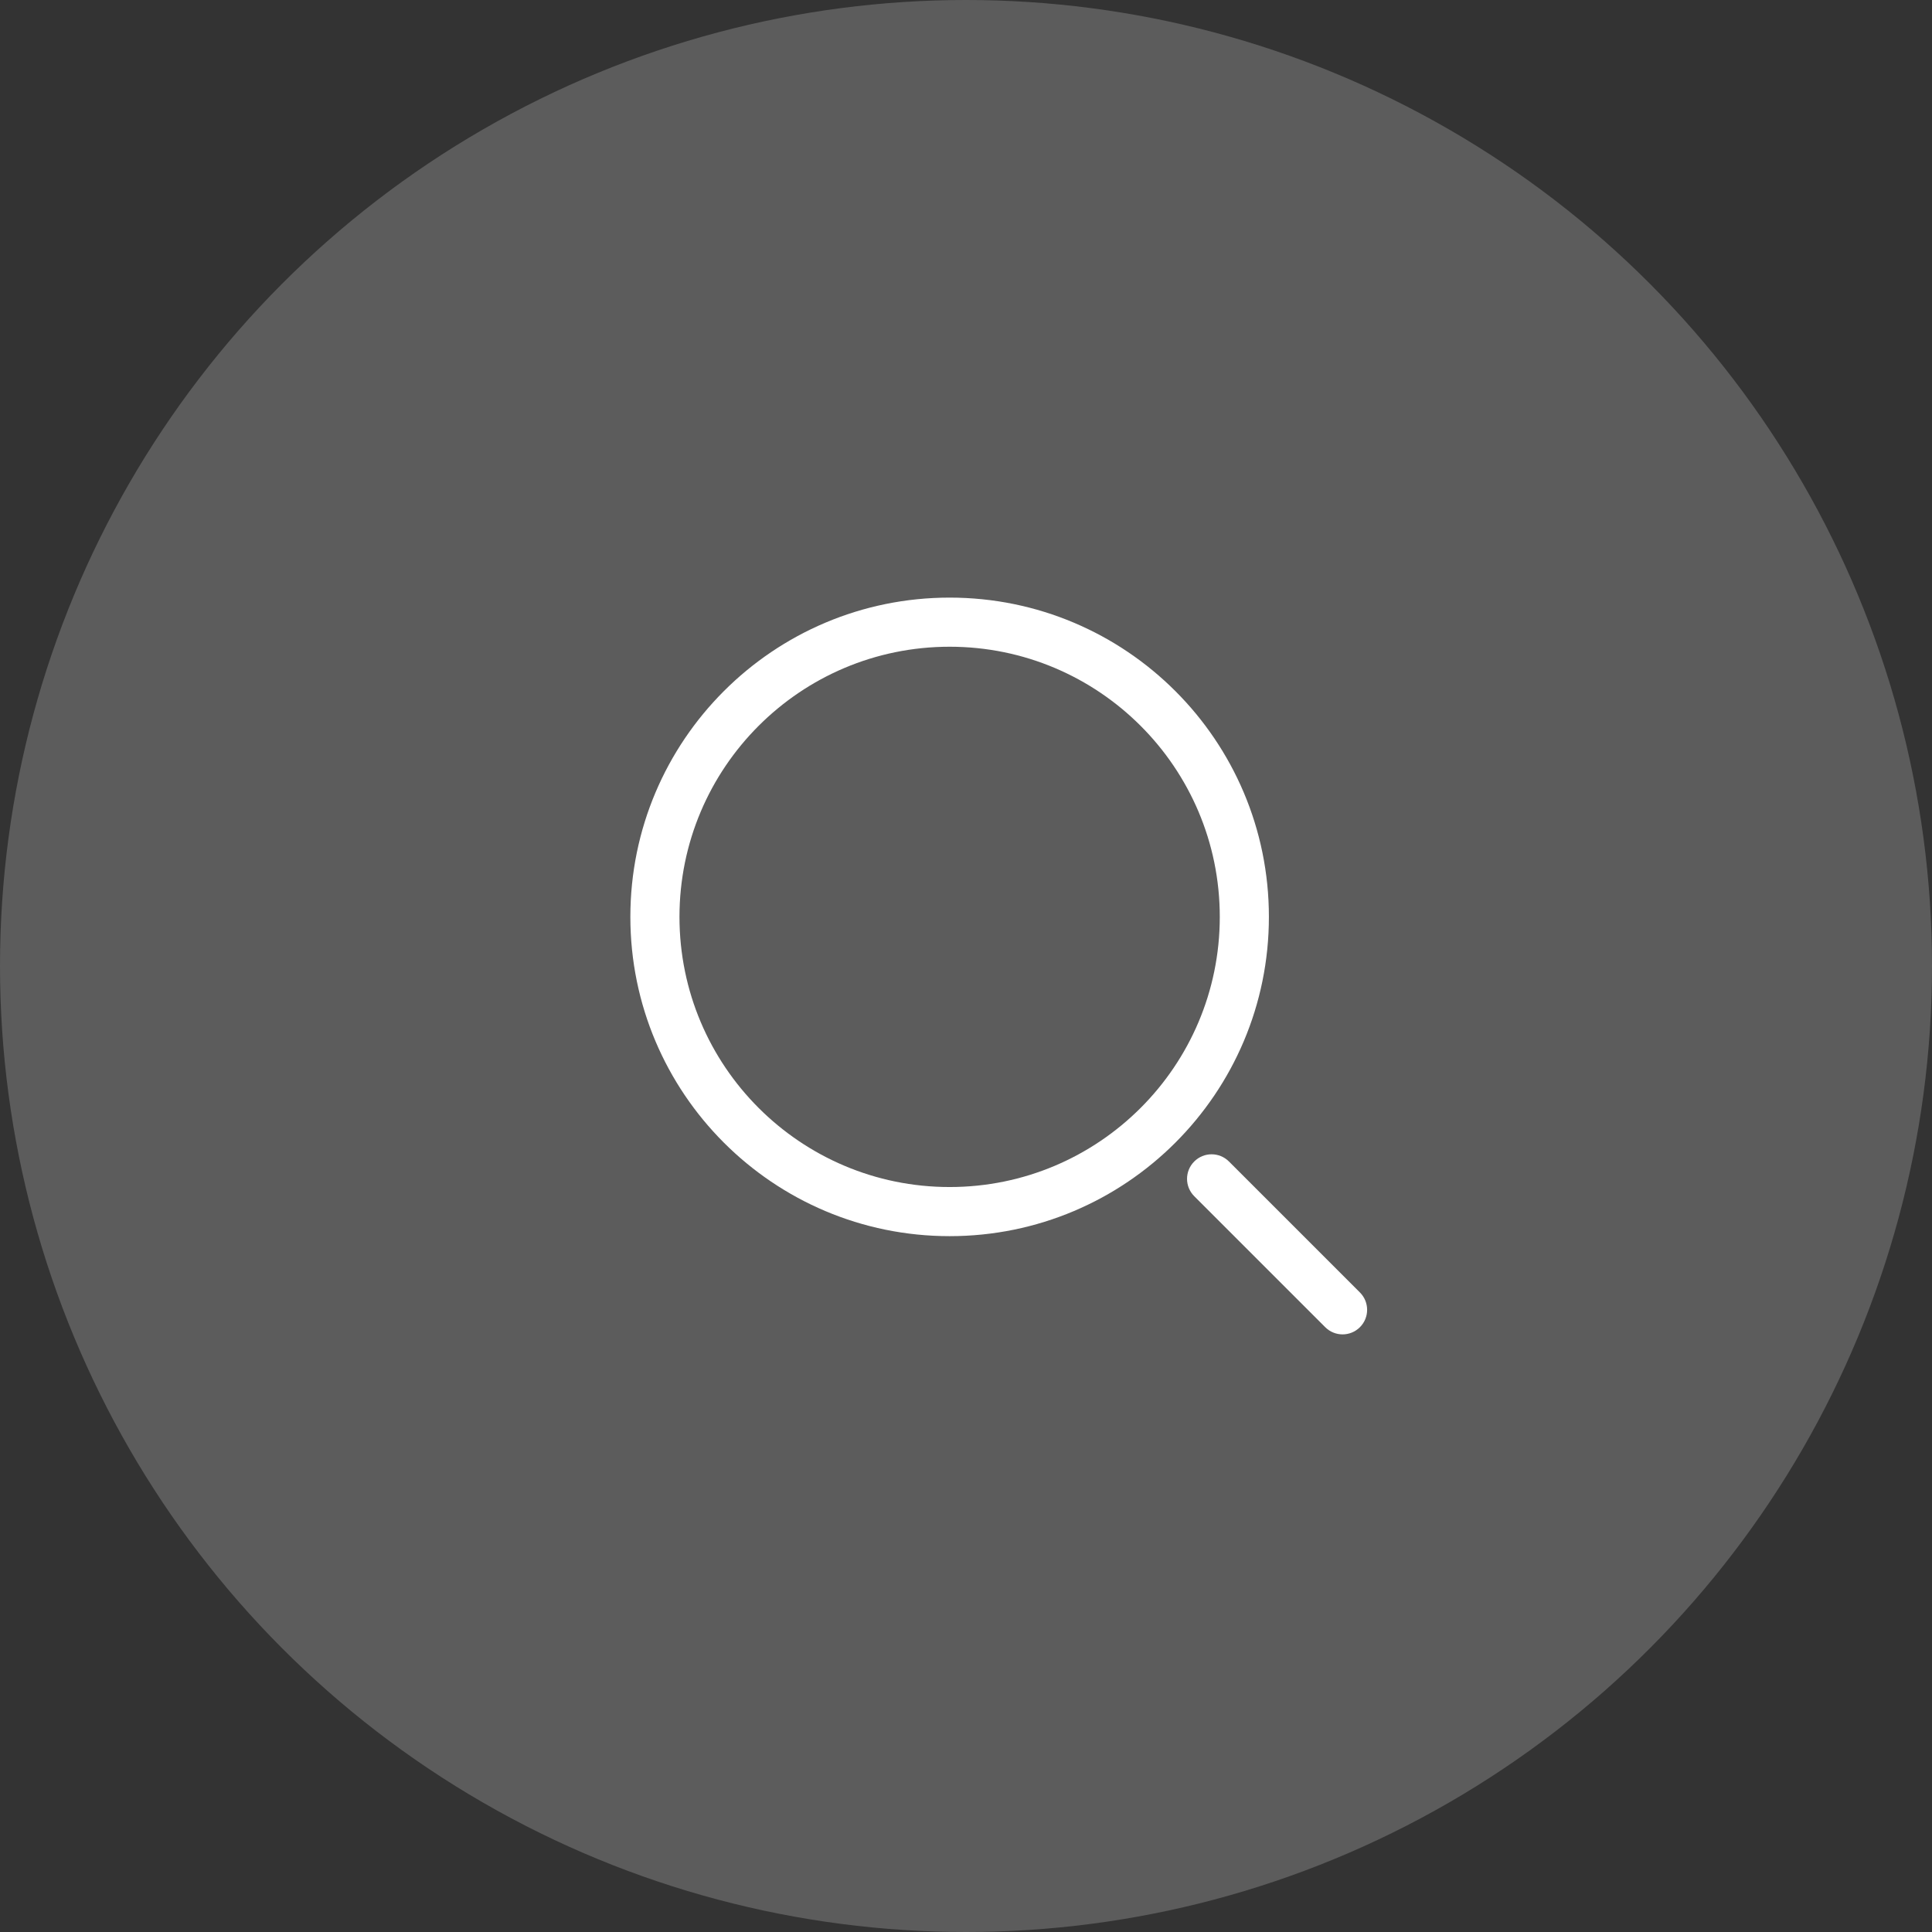 <?xml version="1.0" encoding="UTF-8"?>
<svg xmlns="http://www.w3.org/2000/svg" width="59" height="59" viewBox="0 0 59 59" fill="none">
  <rect x="0" y="0" width="59" height="59" fill="#333333" stroke="none"/>
  <circle data-figma-bg-blur-radius="134" cx="29.5" cy="29.5" r="29.5" fill="white" fill-opacity="0.2"></circle>
  <path fill-rule="evenodd" clip-rule="evenodd" d="M29 18.25C23.615 18.25 19.25 22.615 19.25 28C19.25 33.385 23.615 37.75 29 37.75C34.385 37.75 38.75 33.385 38.75 28C38.75 22.615 34.385 18.25 29 18.25ZM20.75 28C20.75 23.444 24.444 19.75 29 19.75C33.556 19.75 37.25 23.444 37.25 28C37.25 32.556 33.556 36.25 29 36.25C24.444 36.25 20.75 32.556 20.75 28Z" fill="white"></path>
  <path d="M37.53 35.47C37.237 35.177 36.763 35.177 36.47 35.47C36.177 35.763 36.177 36.237 36.47 36.53L40.47 40.53C40.763 40.823 41.237 40.823 41.53 40.53C41.823 40.237 41.823 39.763 41.53 39.47L37.53 35.47Z" fill="white"></path>
  <defs>
    <clipPath id="bgblur_0_1517_4623_clip_path" transform="translate(134 134)">
      <circle cx="29.5" cy="29.5" r="29.5"></circle>
    </clipPath>
  </defs>
</svg>
